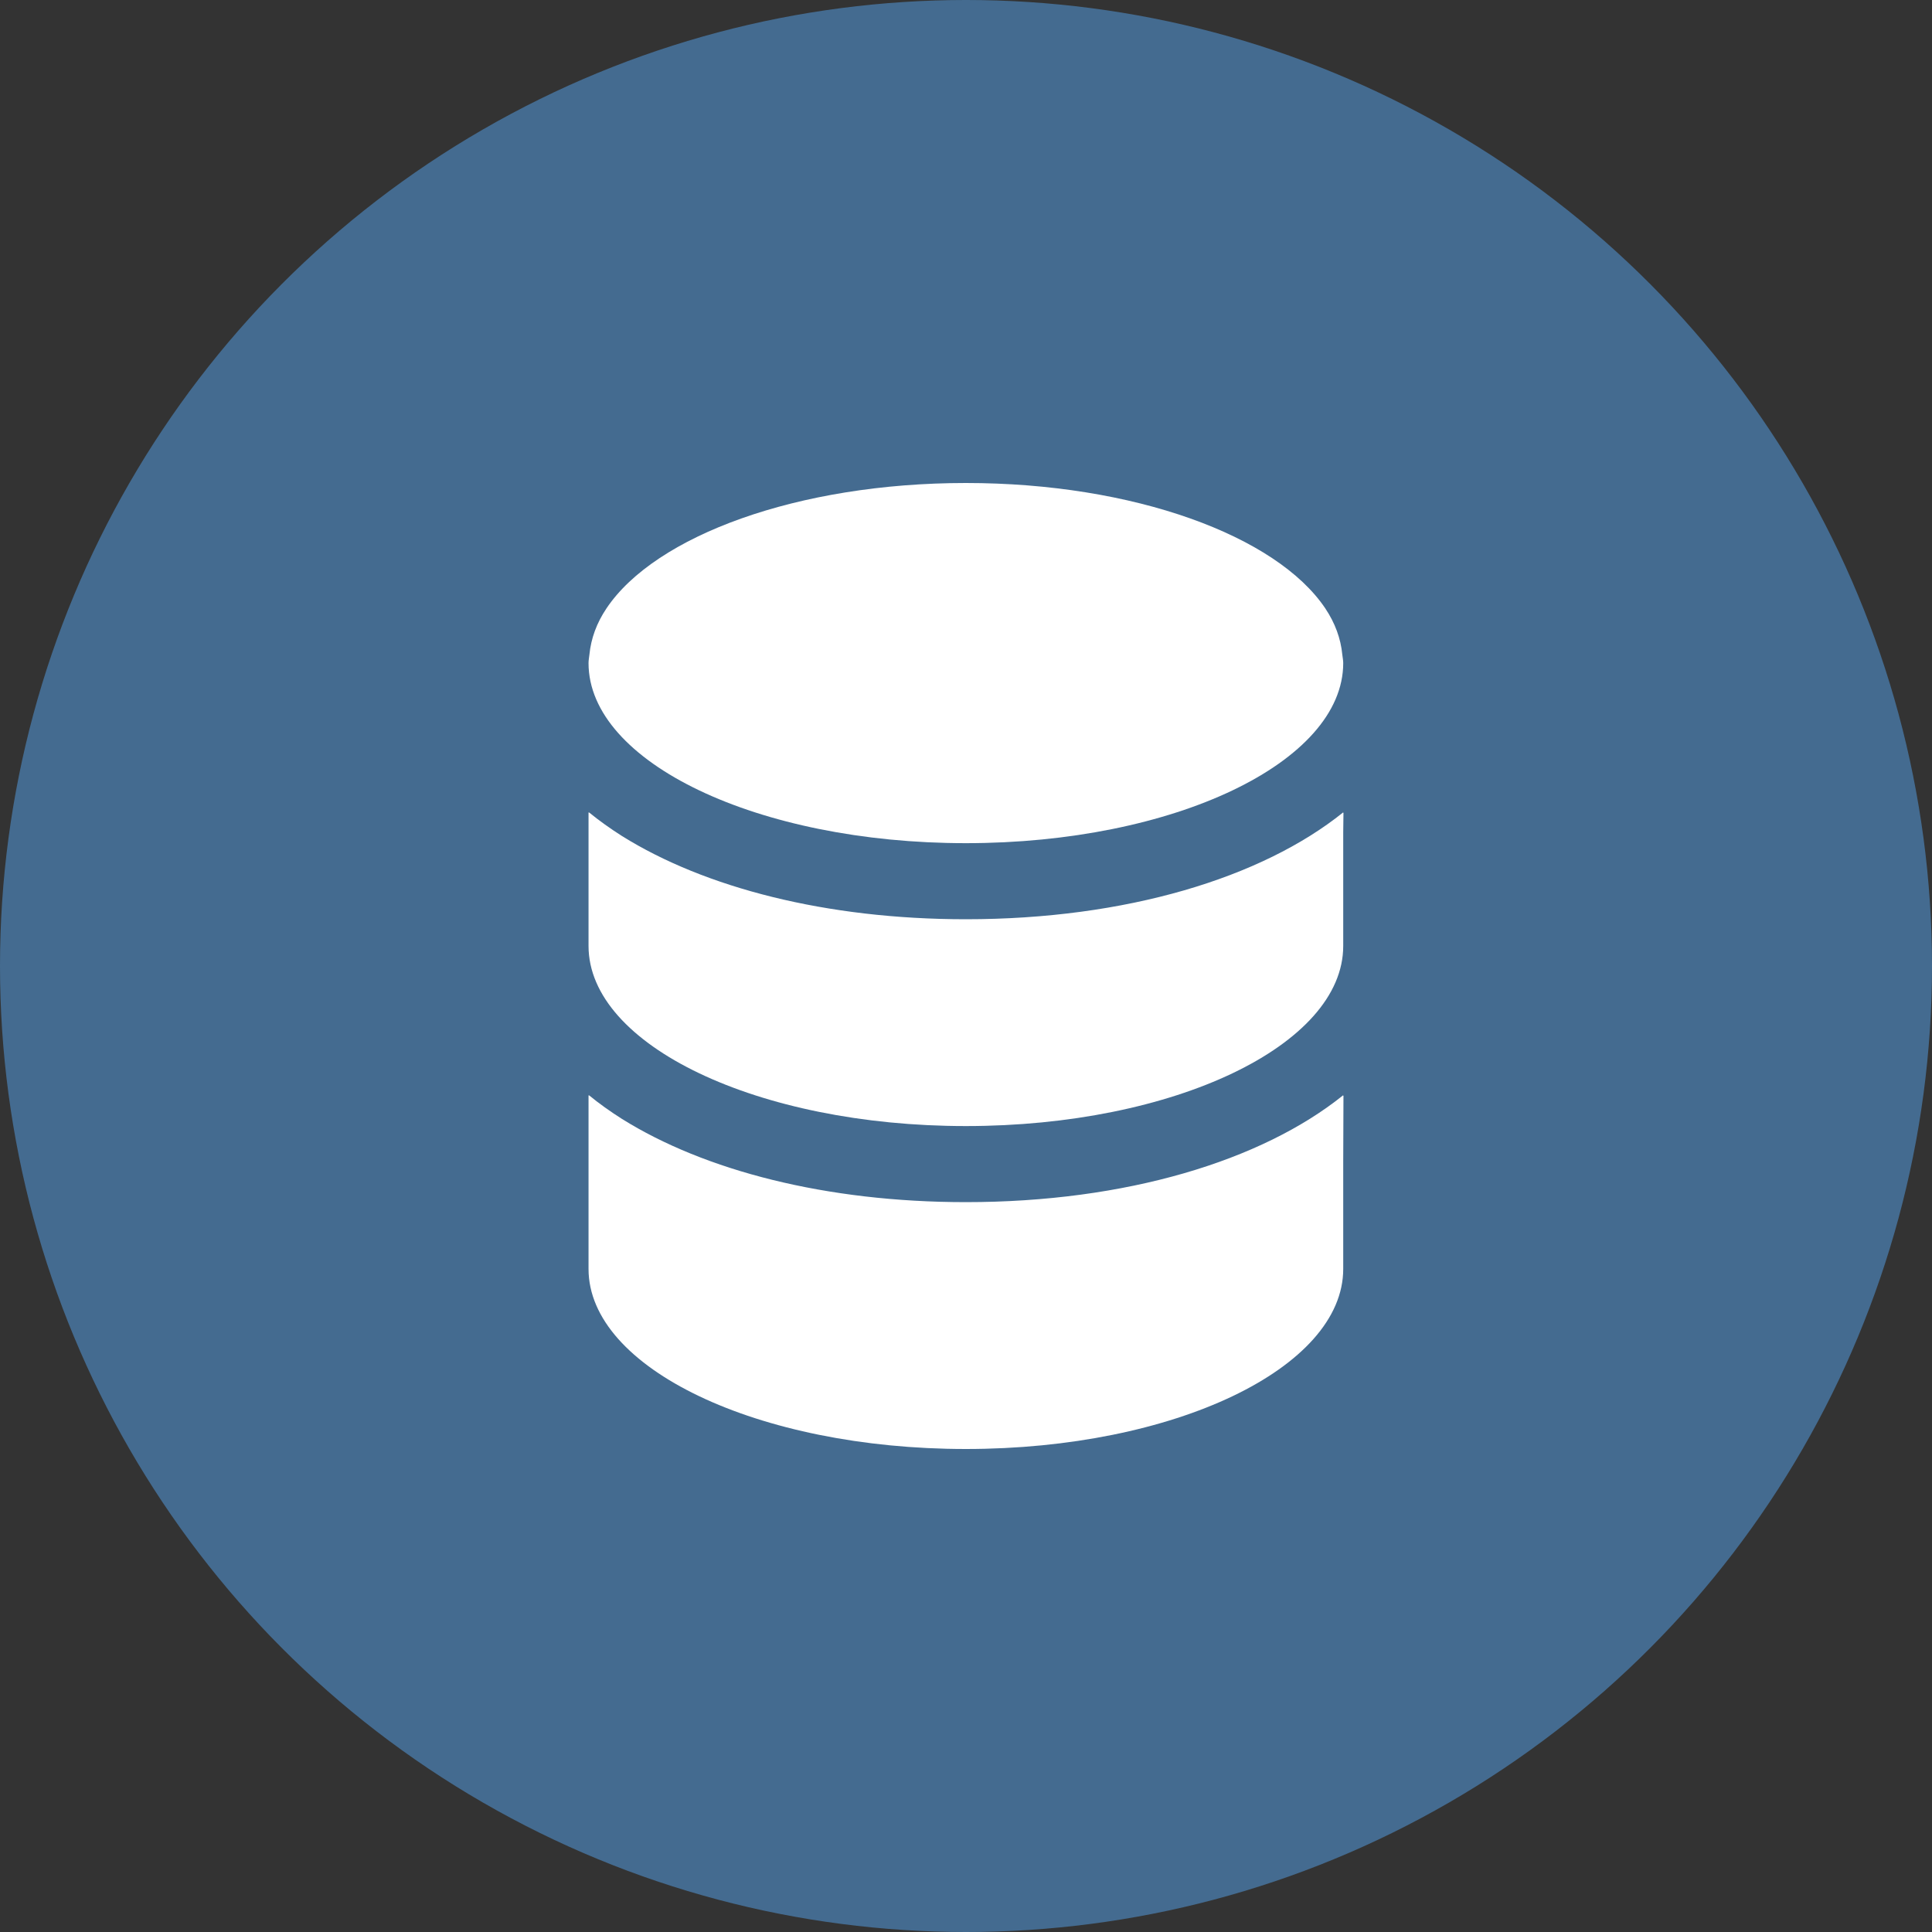 <svg width="40" height="40" viewBox="0 0 40 40" fill="none" xmlns="http://www.w3.org/2000/svg">
<rect x="0" y="0" width="40" height="40" fill="#333333" stroke="none"/>
<circle cx="20" cy="20" r="20" fill="#446B90"/>
<path d="M27.809 22.688V22.676C26.123 24.032 23.312 24.889 19.997 24.889C17.101 24.889 14.589 24.235 12.877 23.166C12.634 23.012 12.405 22.849 12.194 22.676V22.683C12.191 22.681 12.188 22.679 12.185 22.676V26.272C12.185 28.327 15.689 30 19.997 30C24.305 30 27.81 28.327 27.81 26.272V24.065L27.815 22.684C27.814 22.685 27.811 22.687 27.809 22.688Z" fill="white"/>
<path d="M19.997 23.314C24.305 23.314 27.81 21.641 27.81 19.585V19.383V17.886V17.234L27.815 16.826C27.814 16.828 27.811 16.829 27.81 16.831V16.819C26.123 18.175 23.313 19.032 19.997 19.032C17.102 19.032 14.592 18.378 12.879 17.31C12.635 17.155 12.406 16.992 12.194 16.819V16.826C12.191 16.824 12.188 16.822 12.185 16.819V17.886V19.383V19.585C12.185 21.641 15.689 23.314 19.997 23.314Z" fill="white"/>
<path d="M19.997 17.457C24.305 17.457 27.81 15.784 27.81 13.728C27.81 13.669 27.797 13.612 27.791 13.554C27.759 13.22 27.641 12.897 27.436 12.592C26.426 11.091 23.475 10 19.997 10C16.52 10 13.568 11.091 12.559 12.592C12.353 12.897 12.236 13.22 12.203 13.554C12.197 13.612 12.185 13.669 12.185 13.728C12.185 15.784 15.689 17.457 19.997 17.457Z" fill="white"/>
</svg>
